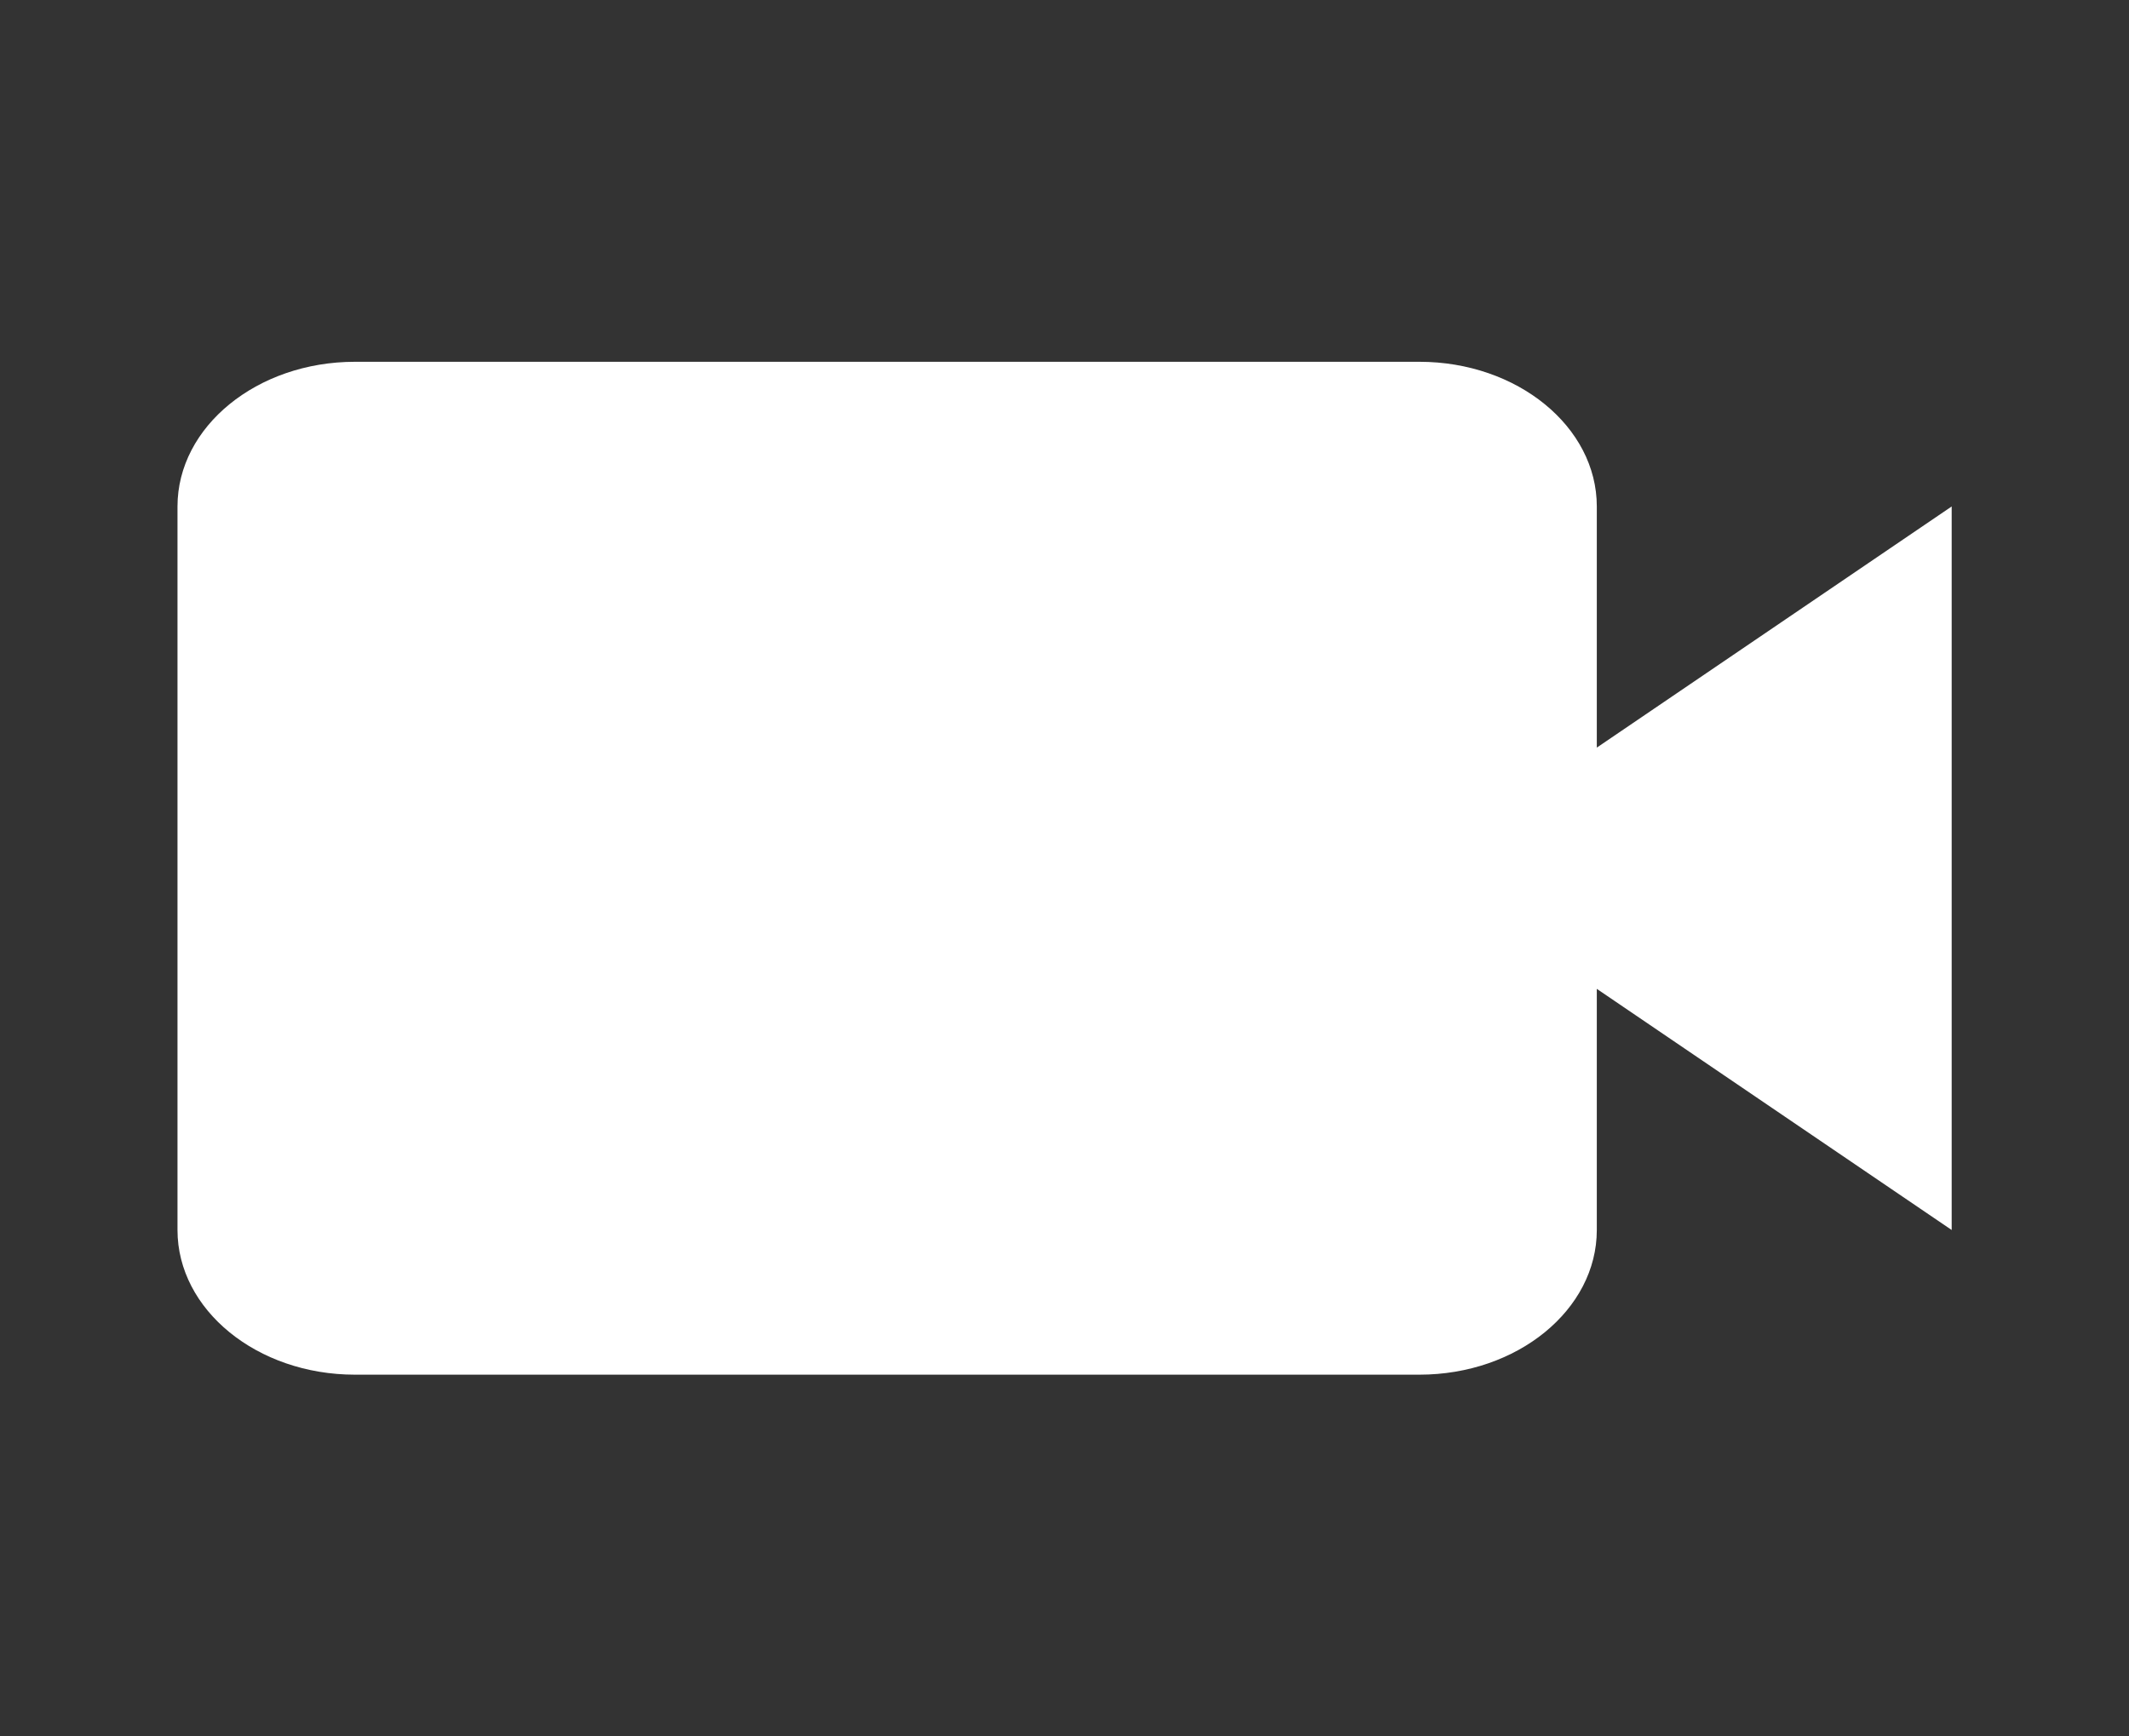 <svg width="38" height="31" viewBox="0 0 38 31" fill="none" xmlns="http://www.w3.org/2000/svg">
<rect x="0" y="0" width="38" height="31" fill="#333333" stroke="none"/>
<path d="M28.501 9.042C28.501 7.618 27.081 6.459 25.335 6.459H6.335C4.588 6.459 3.168 7.618 3.168 9.042V21.959C3.168 23.384 4.588 24.542 6.335 24.542H25.335C27.081 24.542 28.501 23.384 28.501 21.959V17.654L34.835 21.959V9.042L28.501 13.347V9.042Z" fill="white"/>
</svg>

